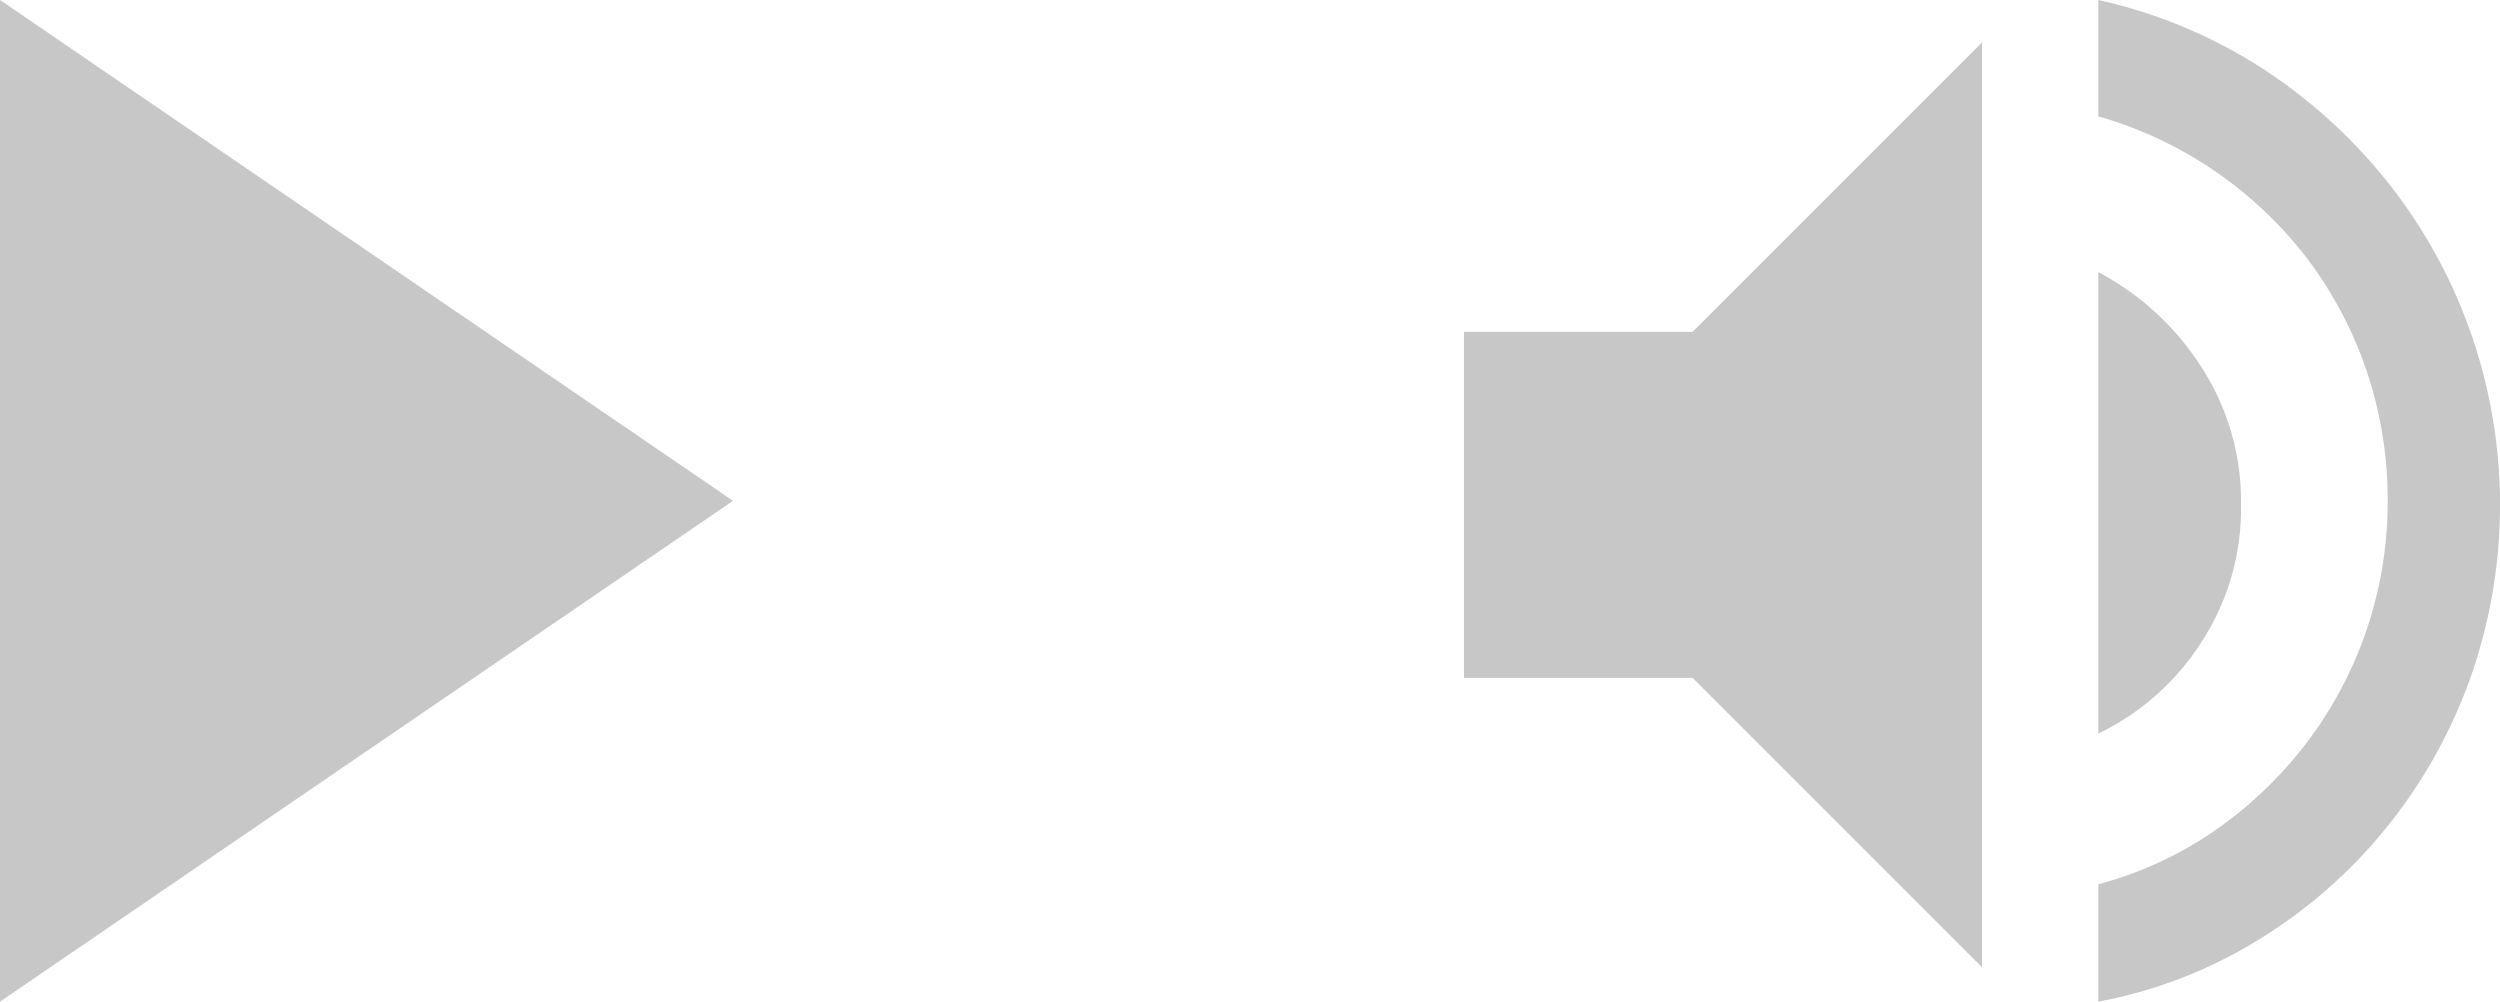 <svg id="Layer_1" data-name="Layer 1" xmlns="http://www.w3.org/2000/svg" viewBox="0 0 99.837 40">
  <title>audio_player_controls</title>
  <polygon points="29.273 20 0 0 0 40 29.273 20" fill="#c7c7c7"/>
  <path d="M58.463,13.252h9.131L79.15,1.697V38.626L67.595,27.071H58.463ZM83.797,0a20.113,20.113,0,0,1,6.384,2.626,21.118,21.118,0,0,1,5.071,4.525,20.6,20.6,0,0,1,3.374,6.02,20.761,20.761,0,0,1,0,13.98,20.45,20.45,0,0,1-3.374,5.96,19.901,19.901,0,0,1-5.071,4.424A18.628,18.628,0,0,1,83.797,40V35.313a14.927,14.927,0,0,0,4.646-2.141A16.299,16.299,0,0,0,92.12,29.657,15.901,15.901,0,0,0,95.352,20a16.137,16.137,0,0,0-.849-5.212A15.926,15.926,0,0,0,92.12,10.303a16.085,16.085,0,0,0-8.323-5.657Zm4.081,25.697a10.041,10.041,0,0,1-4.081,3.596V10.869a10.94,10.94,0,0,1,4.081,3.737,9.845,9.845,0,0,1,1.616,5.556A9.75,9.75,0,0,1,87.877,25.697Z" fill="#c7c7c7"/>
</svg>
